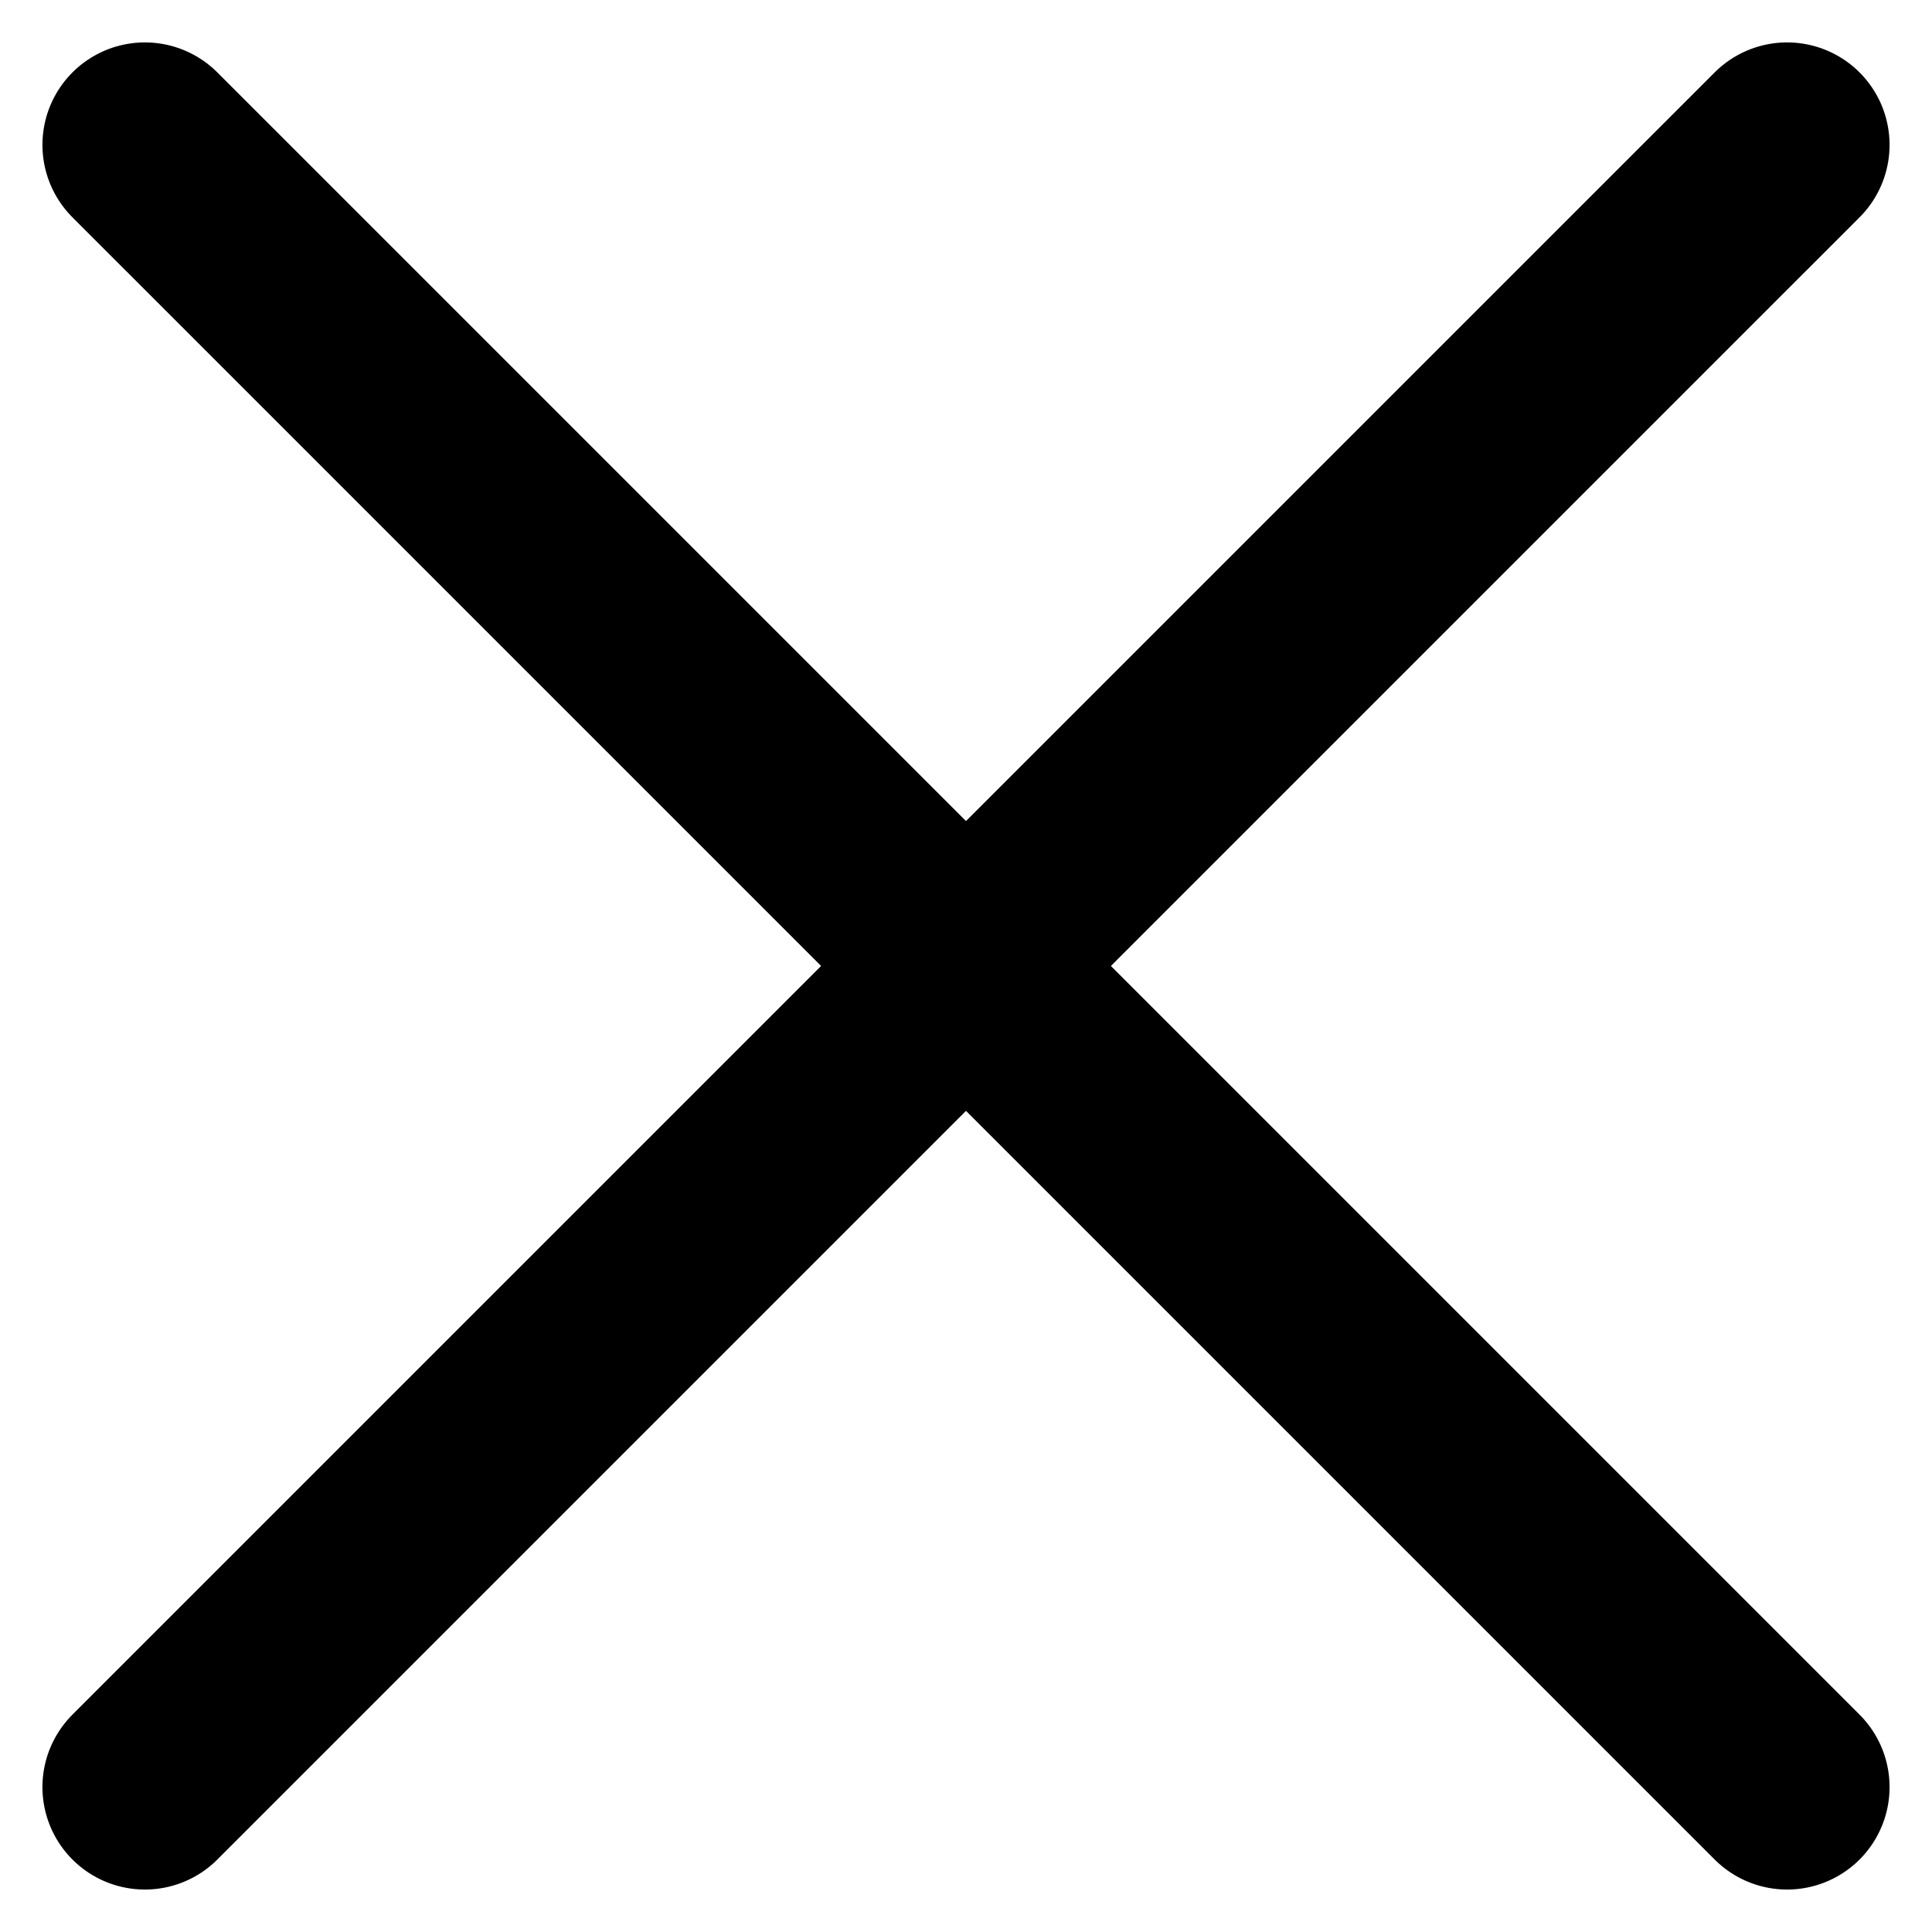 <svg xmlns="http://www.w3.org/2000/svg" width="14.142" height="14.142" viewBox="0 0 14.142 14.142">
  <g id="Cross" transform="translate(7.071 -4.95) rotate(45)">
    <path id="Path_14194" data-name="Path 14194" d="M0,0V17" transform="translate(8.5 0)" fill="none" stroke="#000000" stroke-linecap="round" stroke-linejoin="round" stroke-width="1.5"/>
    <path id="Path_14195" data-name="Path 14195" d="M0,0H17" transform="translate(0 8.5)" fill="none" stroke="#000000" stroke-linecap="round" stroke-linejoin="round" stroke-width="1.5"/>
  </g>
</svg>
